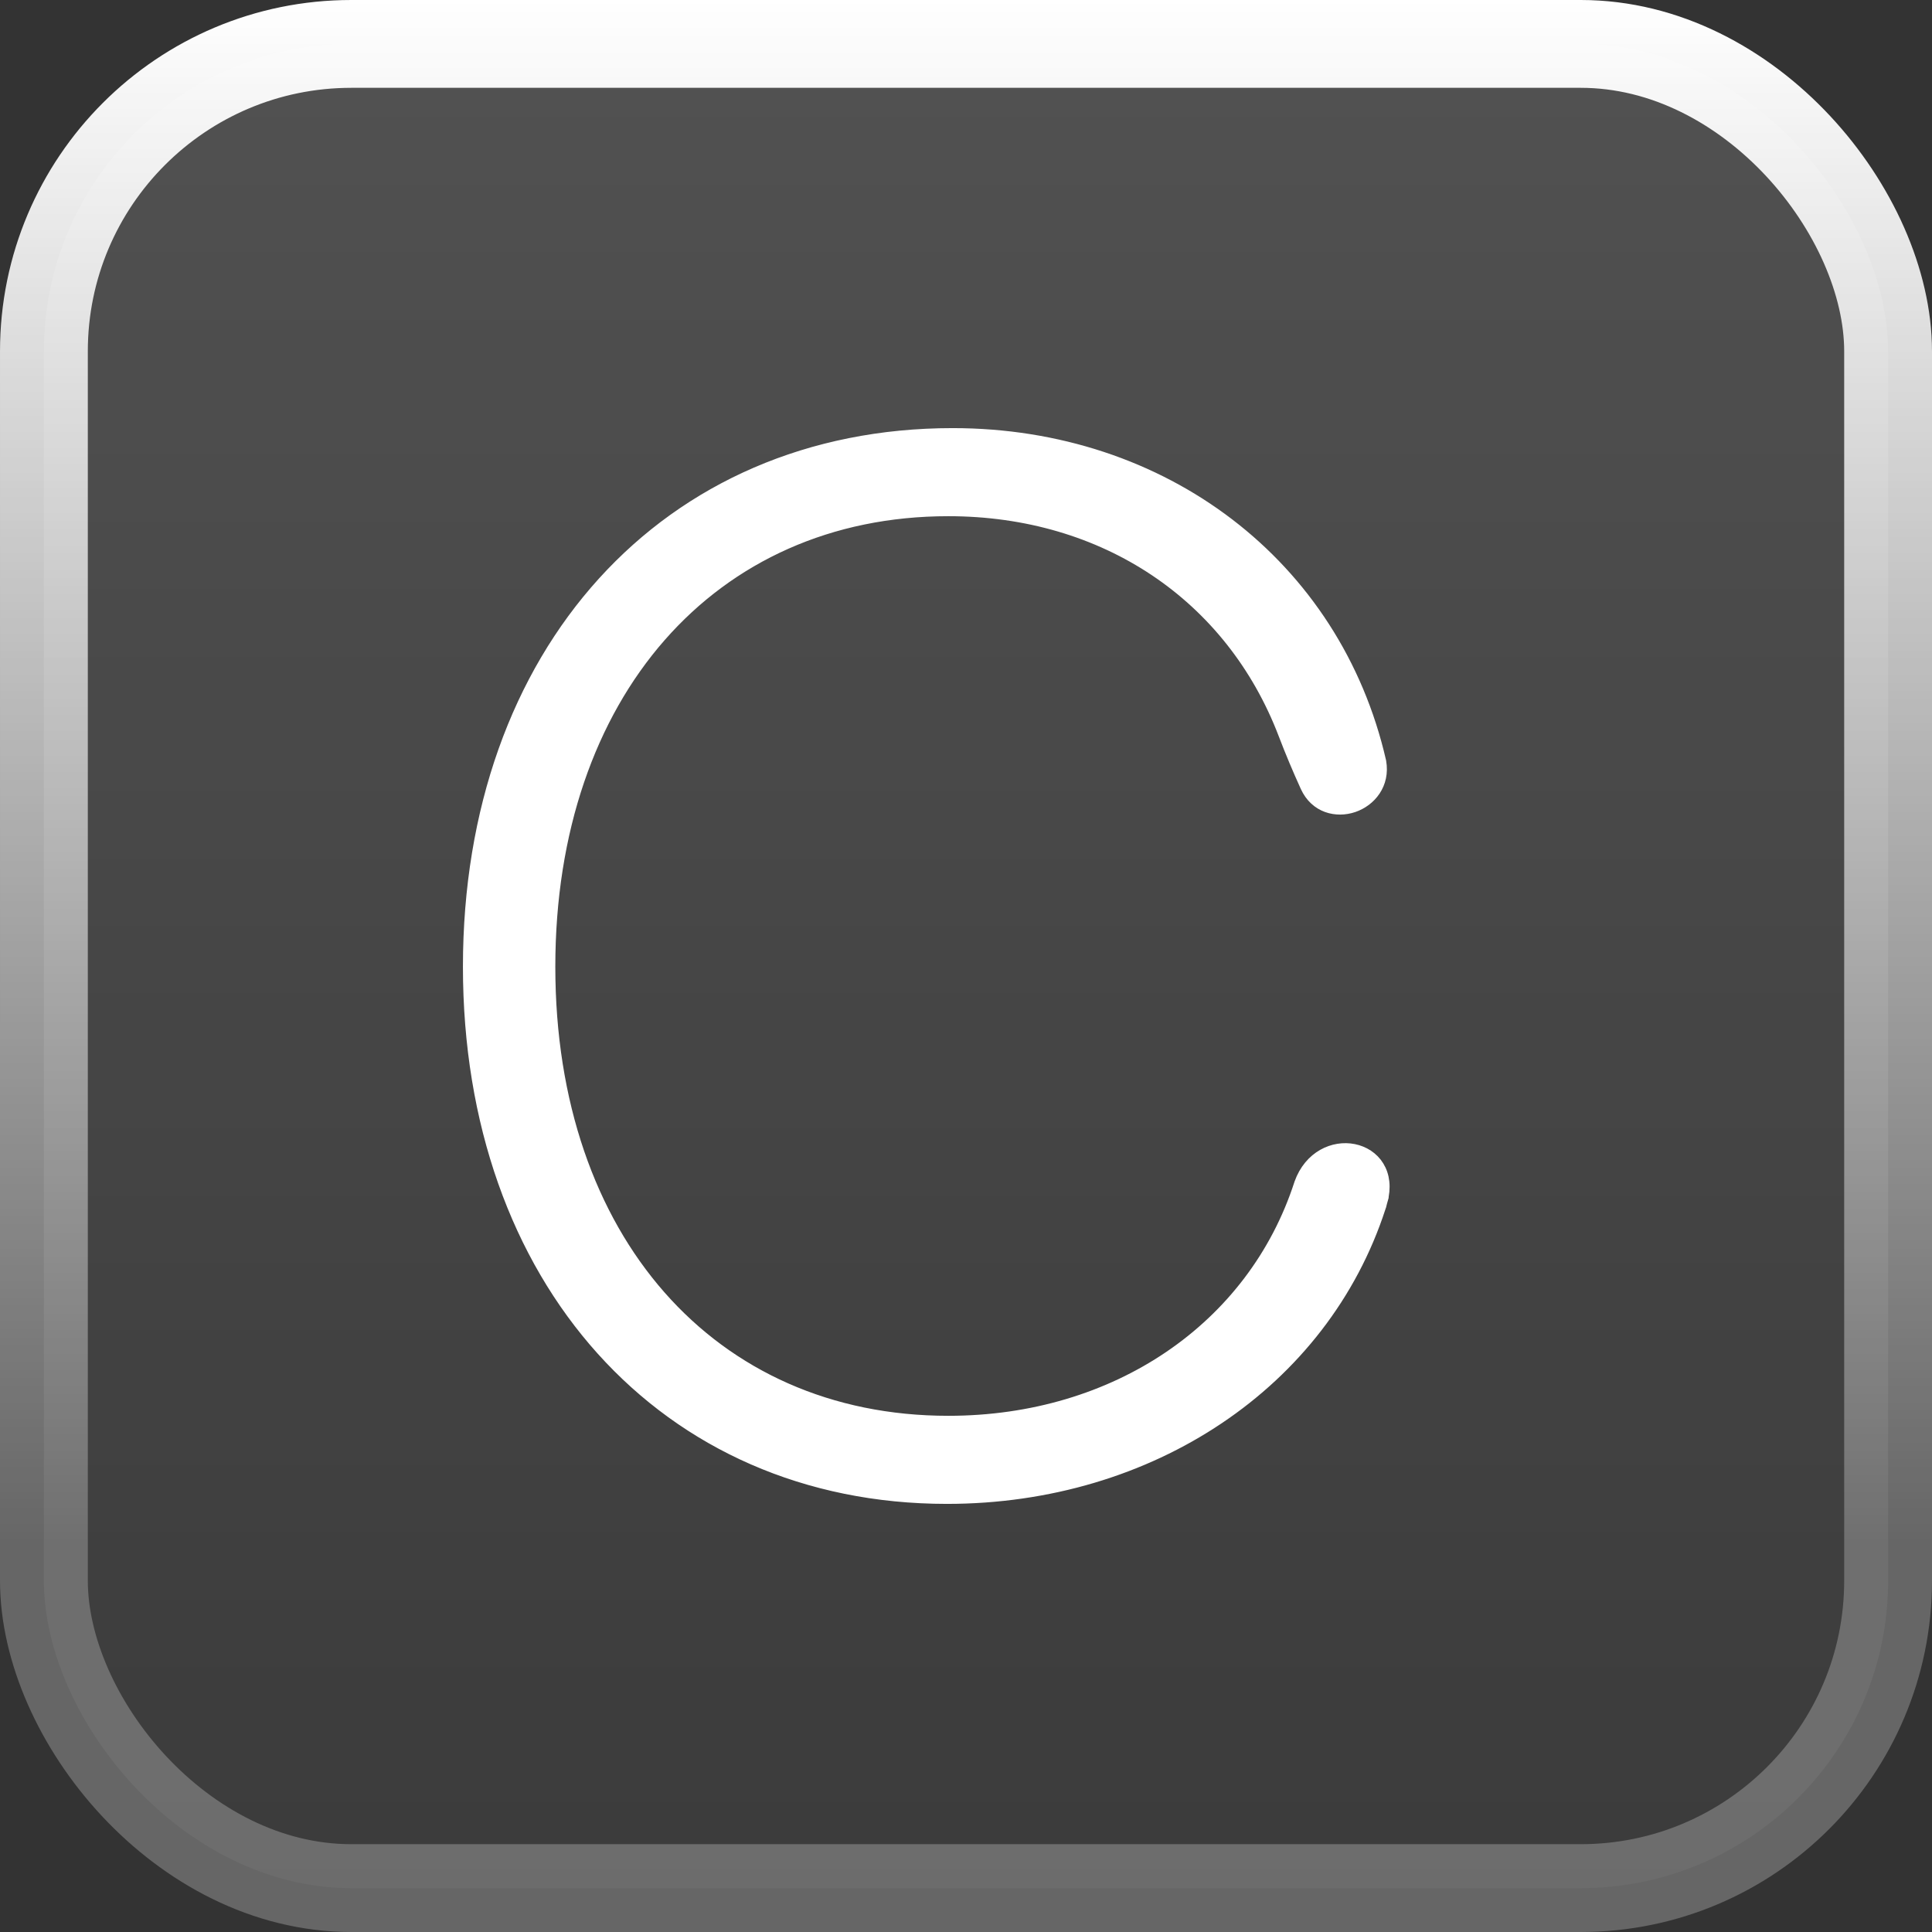 <svg width="44" height="44" viewBox="0 0 44 44" fill="none" xmlns="http://www.w3.org/2000/svg">
<rect x="0" y="0" width="44" height="44" fill="#333333" stroke="none"/>
<rect x="1" y="1" width="42" height="42" rx="7" fill="url(#paint0_linear_185_1440)" fill-opacity="0.15"/>
<rect x="1" y="1" width="42" height="42" rx="7" stroke="url(#paint1_linear_185_1440)" stroke-width="2"/>
<path d="M31.445 17.345L31.445 17.345L31.444 17.339C30.415 12.858 26.498 9.875 21.696 9.875C18.437 9.875 15.677 11.116 13.733 13.26C11.79 15.402 10.668 18.438 10.668 22.016C10.668 25.578 11.781 28.606 13.704 30.744C15.628 32.883 18.355 34.125 21.565 34.125C26.211 34.125 30.136 31.491 31.433 27.502C31.448 27.457 31.462 27.41 31.475 27.361L31.355 27.328L31.475 27.361C31.562 27.044 31.525 26.77 31.397 26.562C31.27 26.355 31.061 26.225 30.832 26.179C30.372 26.086 29.823 26.328 29.6 26.951L29.6 26.951L29.599 26.955C28.537 30.236 25.414 32.369 21.598 32.369C18.898 32.369 16.633 31.327 15.041 29.518C13.448 27.707 12.522 25.119 12.522 22.016C12.522 18.914 13.448 16.317 15.041 14.498C16.633 12.681 18.898 11.631 21.598 11.631C25.161 11.631 28.039 13.577 29.241 16.727C29.394 17.129 29.561 17.524 29.739 17.916C29.957 18.396 30.437 18.507 30.826 18.375C31.213 18.243 31.536 17.861 31.445 17.345Z" fill="white" stroke="white" stroke-width="0.25"/>
<defs>
<linearGradient id="paint0_linear_185_1440" x1="22" y1="0" x2="22" y2="44" gradientUnits="userSpaceOnUse">
<stop stop-color="white"/>
<stop offset="1" stop-color="white" stop-opacity="0.25"/>
</linearGradient>
<linearGradient id="paint1_linear_185_1440" x1="22" y1="-6.55651e-07" x2="22" y2="44" gradientUnits="userSpaceOnUse">
<stop stop-color="white"/>
<stop offset="0.8" stop-color="white" stop-opacity="0.25"/>
</linearGradient>
</defs>
</svg>
